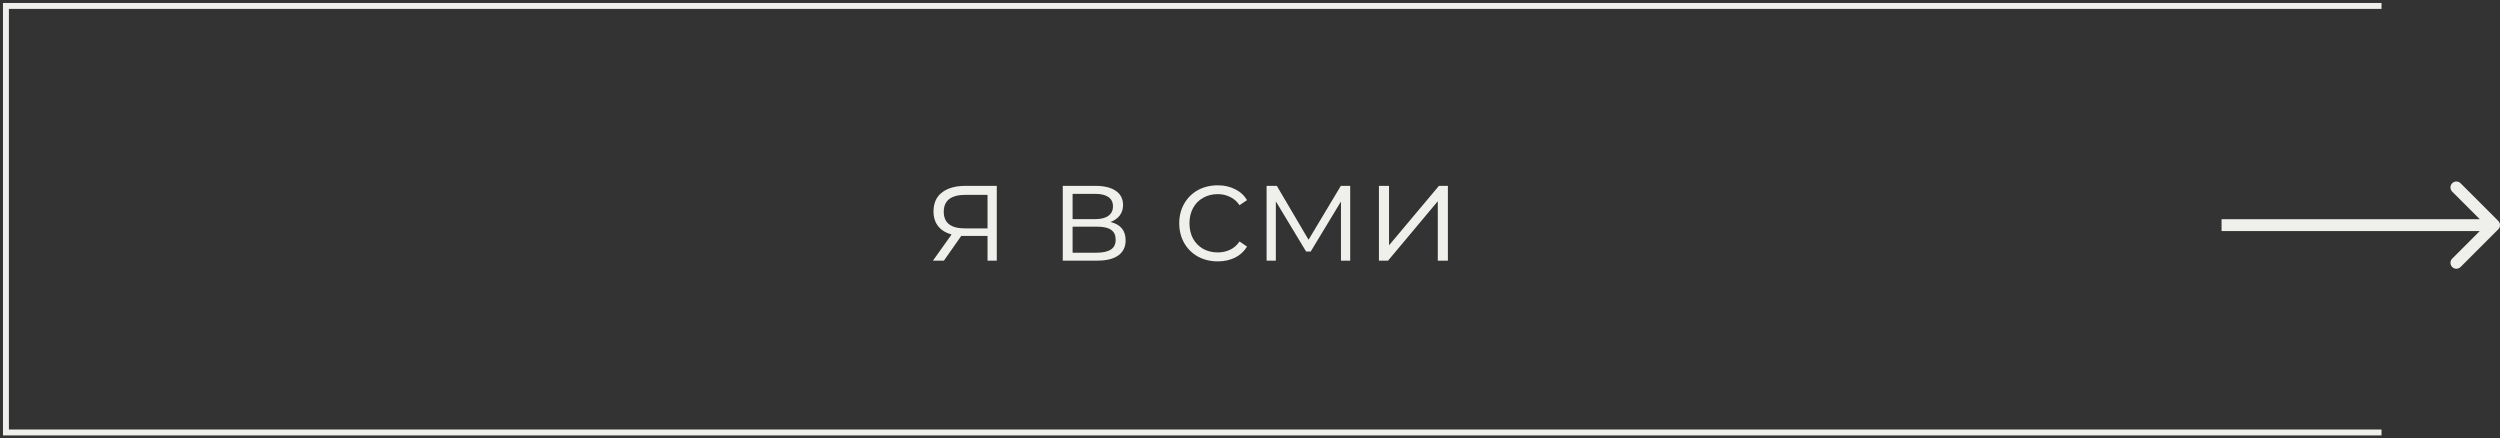 <?xml version="1.0" encoding="UTF-8"?> <svg xmlns="http://www.w3.org/2000/svg" width="422" height="74" viewBox="0 0 422 74" fill="none"><rect x="0" y="0" width="422" height="74" fill="#333333" stroke="none"/> <path d="M402 1H1V73H402" stroke="#EFF0EB"></path> <path d="M168.257 31.376V44H166.697V39.824H162.737H162.257L159.329 44H157.481L160.625 39.584C159.649 39.312 158.897 38.848 158.369 38.192C157.841 37.536 157.577 36.704 157.577 35.696C157.577 34.288 158.057 33.216 159.017 32.48C159.977 31.744 161.289 31.376 162.953 31.376H168.257ZM159.305 35.744C159.305 37.616 160.497 38.552 162.881 38.552H166.697V32.888H163.001C160.537 32.888 159.305 33.84 159.305 35.744ZM187.437 37.472C189.149 37.872 190.005 38.904 190.005 40.568C190.005 41.672 189.597 42.52 188.781 43.112C187.965 43.704 186.749 44 185.133 44H179.397V31.376H184.965C186.405 31.376 187.533 31.656 188.349 32.216C189.165 32.776 189.573 33.576 189.573 34.616C189.573 35.304 189.381 35.896 188.997 36.392C188.629 36.872 188.109 37.232 187.437 37.472ZM181.053 36.992H184.845C185.821 36.992 186.565 36.808 187.077 36.44C187.605 36.072 187.869 35.536 187.869 34.832C187.869 34.128 187.605 33.6 187.077 33.248C186.565 32.896 185.821 32.72 184.845 32.72H181.053V36.992ZM185.061 42.656C186.149 42.656 186.965 42.48 187.509 42.128C188.053 41.776 188.325 41.224 188.325 40.472C188.325 39.72 188.077 39.168 187.581 38.816C187.085 38.448 186.301 38.264 185.229 38.264H181.053V42.656H185.061ZM205.559 44.12C204.311 44.12 203.191 43.848 202.199 43.304C201.223 42.76 200.455 42 199.895 41.024C199.335 40.032 199.055 38.92 199.055 37.688C199.055 36.456 199.335 35.352 199.895 34.376C200.455 33.4 201.223 32.64 202.199 32.096C203.191 31.552 204.311 31.28 205.559 31.28C206.647 31.28 207.615 31.496 208.463 31.928C209.327 32.344 210.007 32.96 210.503 33.776L209.231 34.64C208.815 34.016 208.287 33.552 207.647 33.248C207.007 32.928 206.311 32.768 205.559 32.768C204.647 32.768 203.823 32.976 203.087 33.392C202.367 33.792 201.799 34.368 201.383 35.12C200.983 35.872 200.783 36.728 200.783 37.688C200.783 38.664 200.983 39.528 201.383 40.28C201.799 41.016 202.367 41.592 203.087 42.008C203.823 42.408 204.647 42.608 205.559 42.608C206.311 42.608 207.007 42.456 207.647 42.152C208.287 41.848 208.815 41.384 209.231 40.76L210.503 41.624C210.007 42.44 209.327 43.064 208.463 43.496C207.599 43.912 206.631 44.12 205.559 44.12ZM227.915 31.376V44H226.355V34.016L221.243 42.464H220.475L215.363 33.992V44H213.803V31.376H215.531L220.883 40.472L226.331 31.376H227.915ZM232.764 31.376H234.468V41.408L242.892 31.376H244.404V44H242.7V33.968L234.3 44H232.764V31.376Z" fill="#EFF0EB"></path> <path d="M421.707 38.707C422.098 38.317 422.098 37.683 421.707 37.293L415.343 30.929C414.953 30.538 414.319 30.538 413.929 30.929C413.538 31.32 413.538 31.953 413.929 32.343L419.586 38L413.929 43.657C413.538 44.047 413.538 44.681 413.929 45.071C414.319 45.462 414.953 45.462 415.343 45.071L421.707 38.707ZM375 39H421V37H375V39Z" fill="#EFF0EB"></path> </svg> 